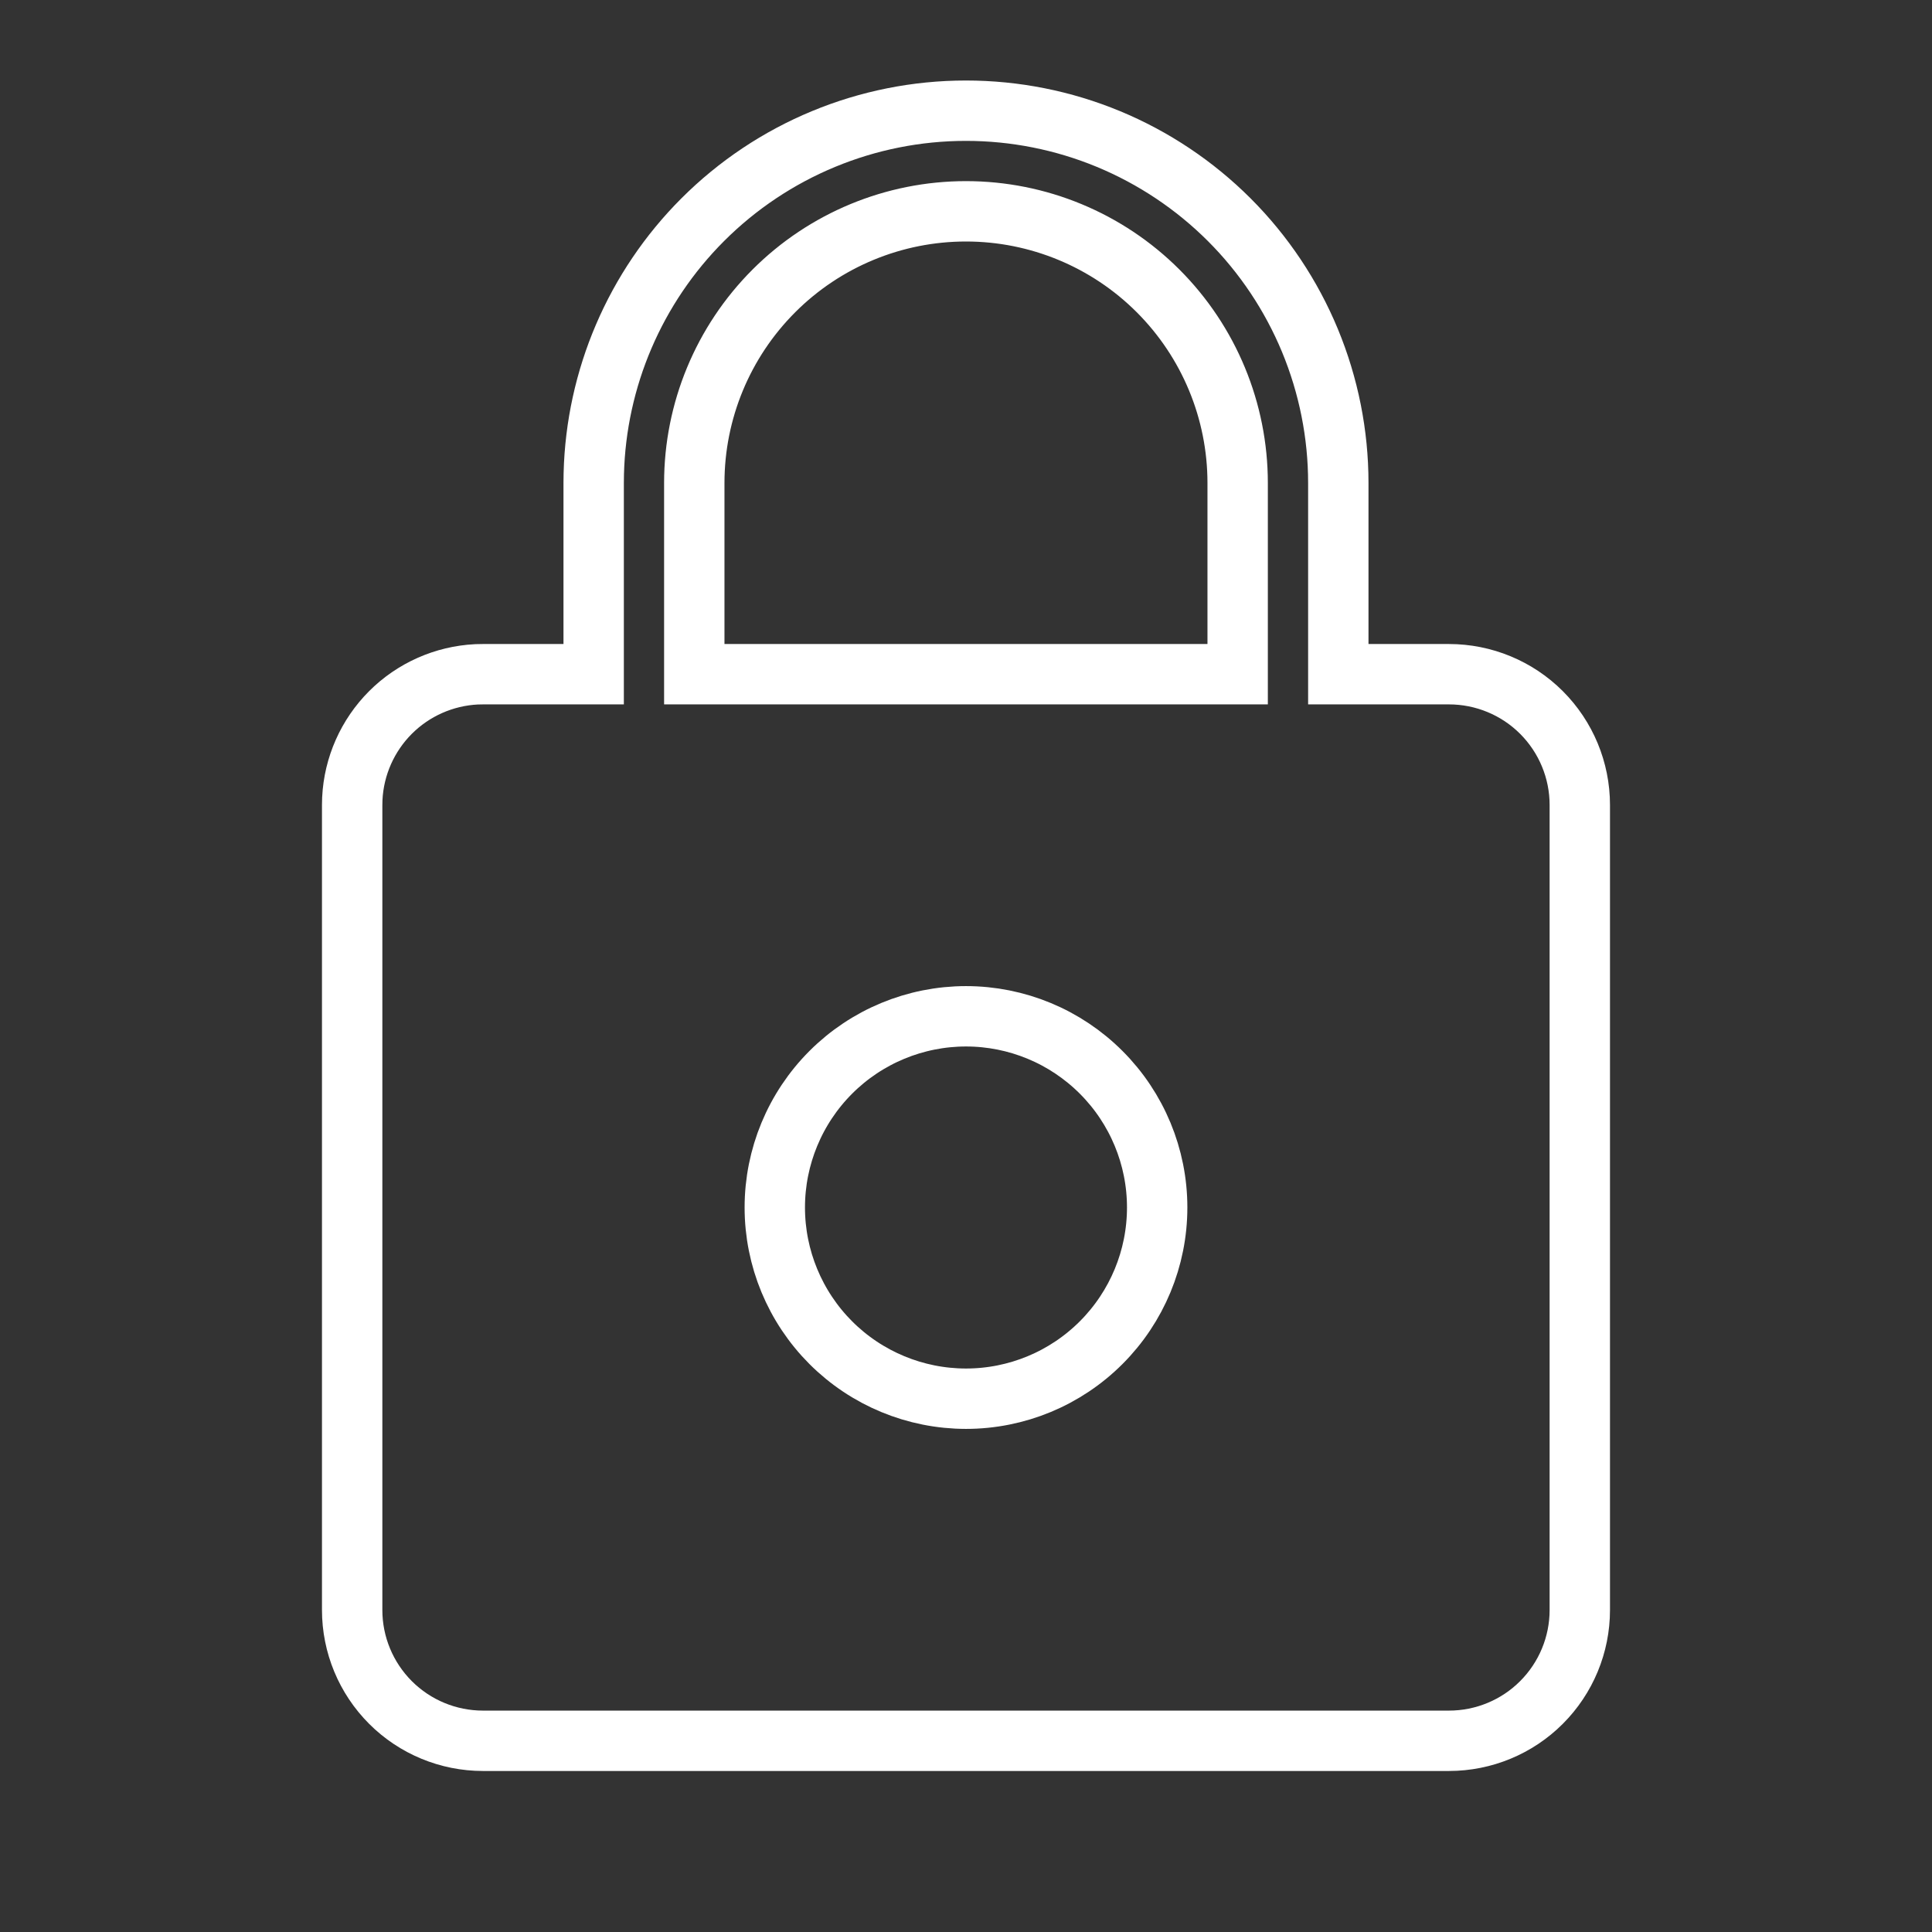<svg width="64" height="64" viewBox="0 0 64 64" fill="none" xmlns="http://www.w3.org/2000/svg">
<rect x="0" y="0" width="64" height="64" fill="#333333" stroke="none"/>
<path d="M31.999 3.667C33.618 3.667 35.222 3.985 36.719 4.605C38.215 5.225 39.575 6.134 40.721 7.279C41.866 8.424 42.774 9.784 43.394 11.28C44.013 12.776 44.333 14.38 44.333 15.999V22.334H47.999C49.148 22.334 50.251 22.79 51.063 23.602C51.876 24.415 52.333 25.517 52.333 26.666V53.334C52.333 54.483 51.876 55.584 51.063 56.397C50.251 57.21 49.148 57.666 47.999 57.666H15.999C14.85 57.666 13.748 57.21 12.935 56.397C12.123 55.584 11.666 54.483 11.666 53.334V26.666L11.671 26.452C11.724 25.381 12.174 24.364 12.935 23.602C13.697 22.84 14.713 22.392 15.784 22.338L15.999 22.334H19.666V15.999L19.67 15.694C19.748 12.534 21.038 9.52 23.278 7.279C25.591 4.966 28.728 3.667 31.999 3.667ZM31.999 33.666C30.319 33.667 28.709 34.334 27.521 35.522C26.334 36.71 25.666 38.32 25.666 39.999C25.666 41.679 26.334 43.29 27.521 44.478C28.709 45.666 30.32 46.333 31.999 46.334C33.679 46.334 35.29 45.666 36.477 44.478C37.665 43.29 38.333 41.679 38.333 39.999C38.333 38.32 37.665 36.71 36.477 35.522C35.29 34.334 33.679 33.666 31.999 33.666ZM31.999 7C29.612 7 27.323 7.948 25.636 9.636C23.948 11.324 22.999 13.613 22.999 15.999V22.334H40.999V15.999C40.999 13.613 40.051 11.324 38.363 9.636C36.675 7.948 34.386 7 31.999 7Z" stroke="white" stroke-width="2"/>
</svg>
